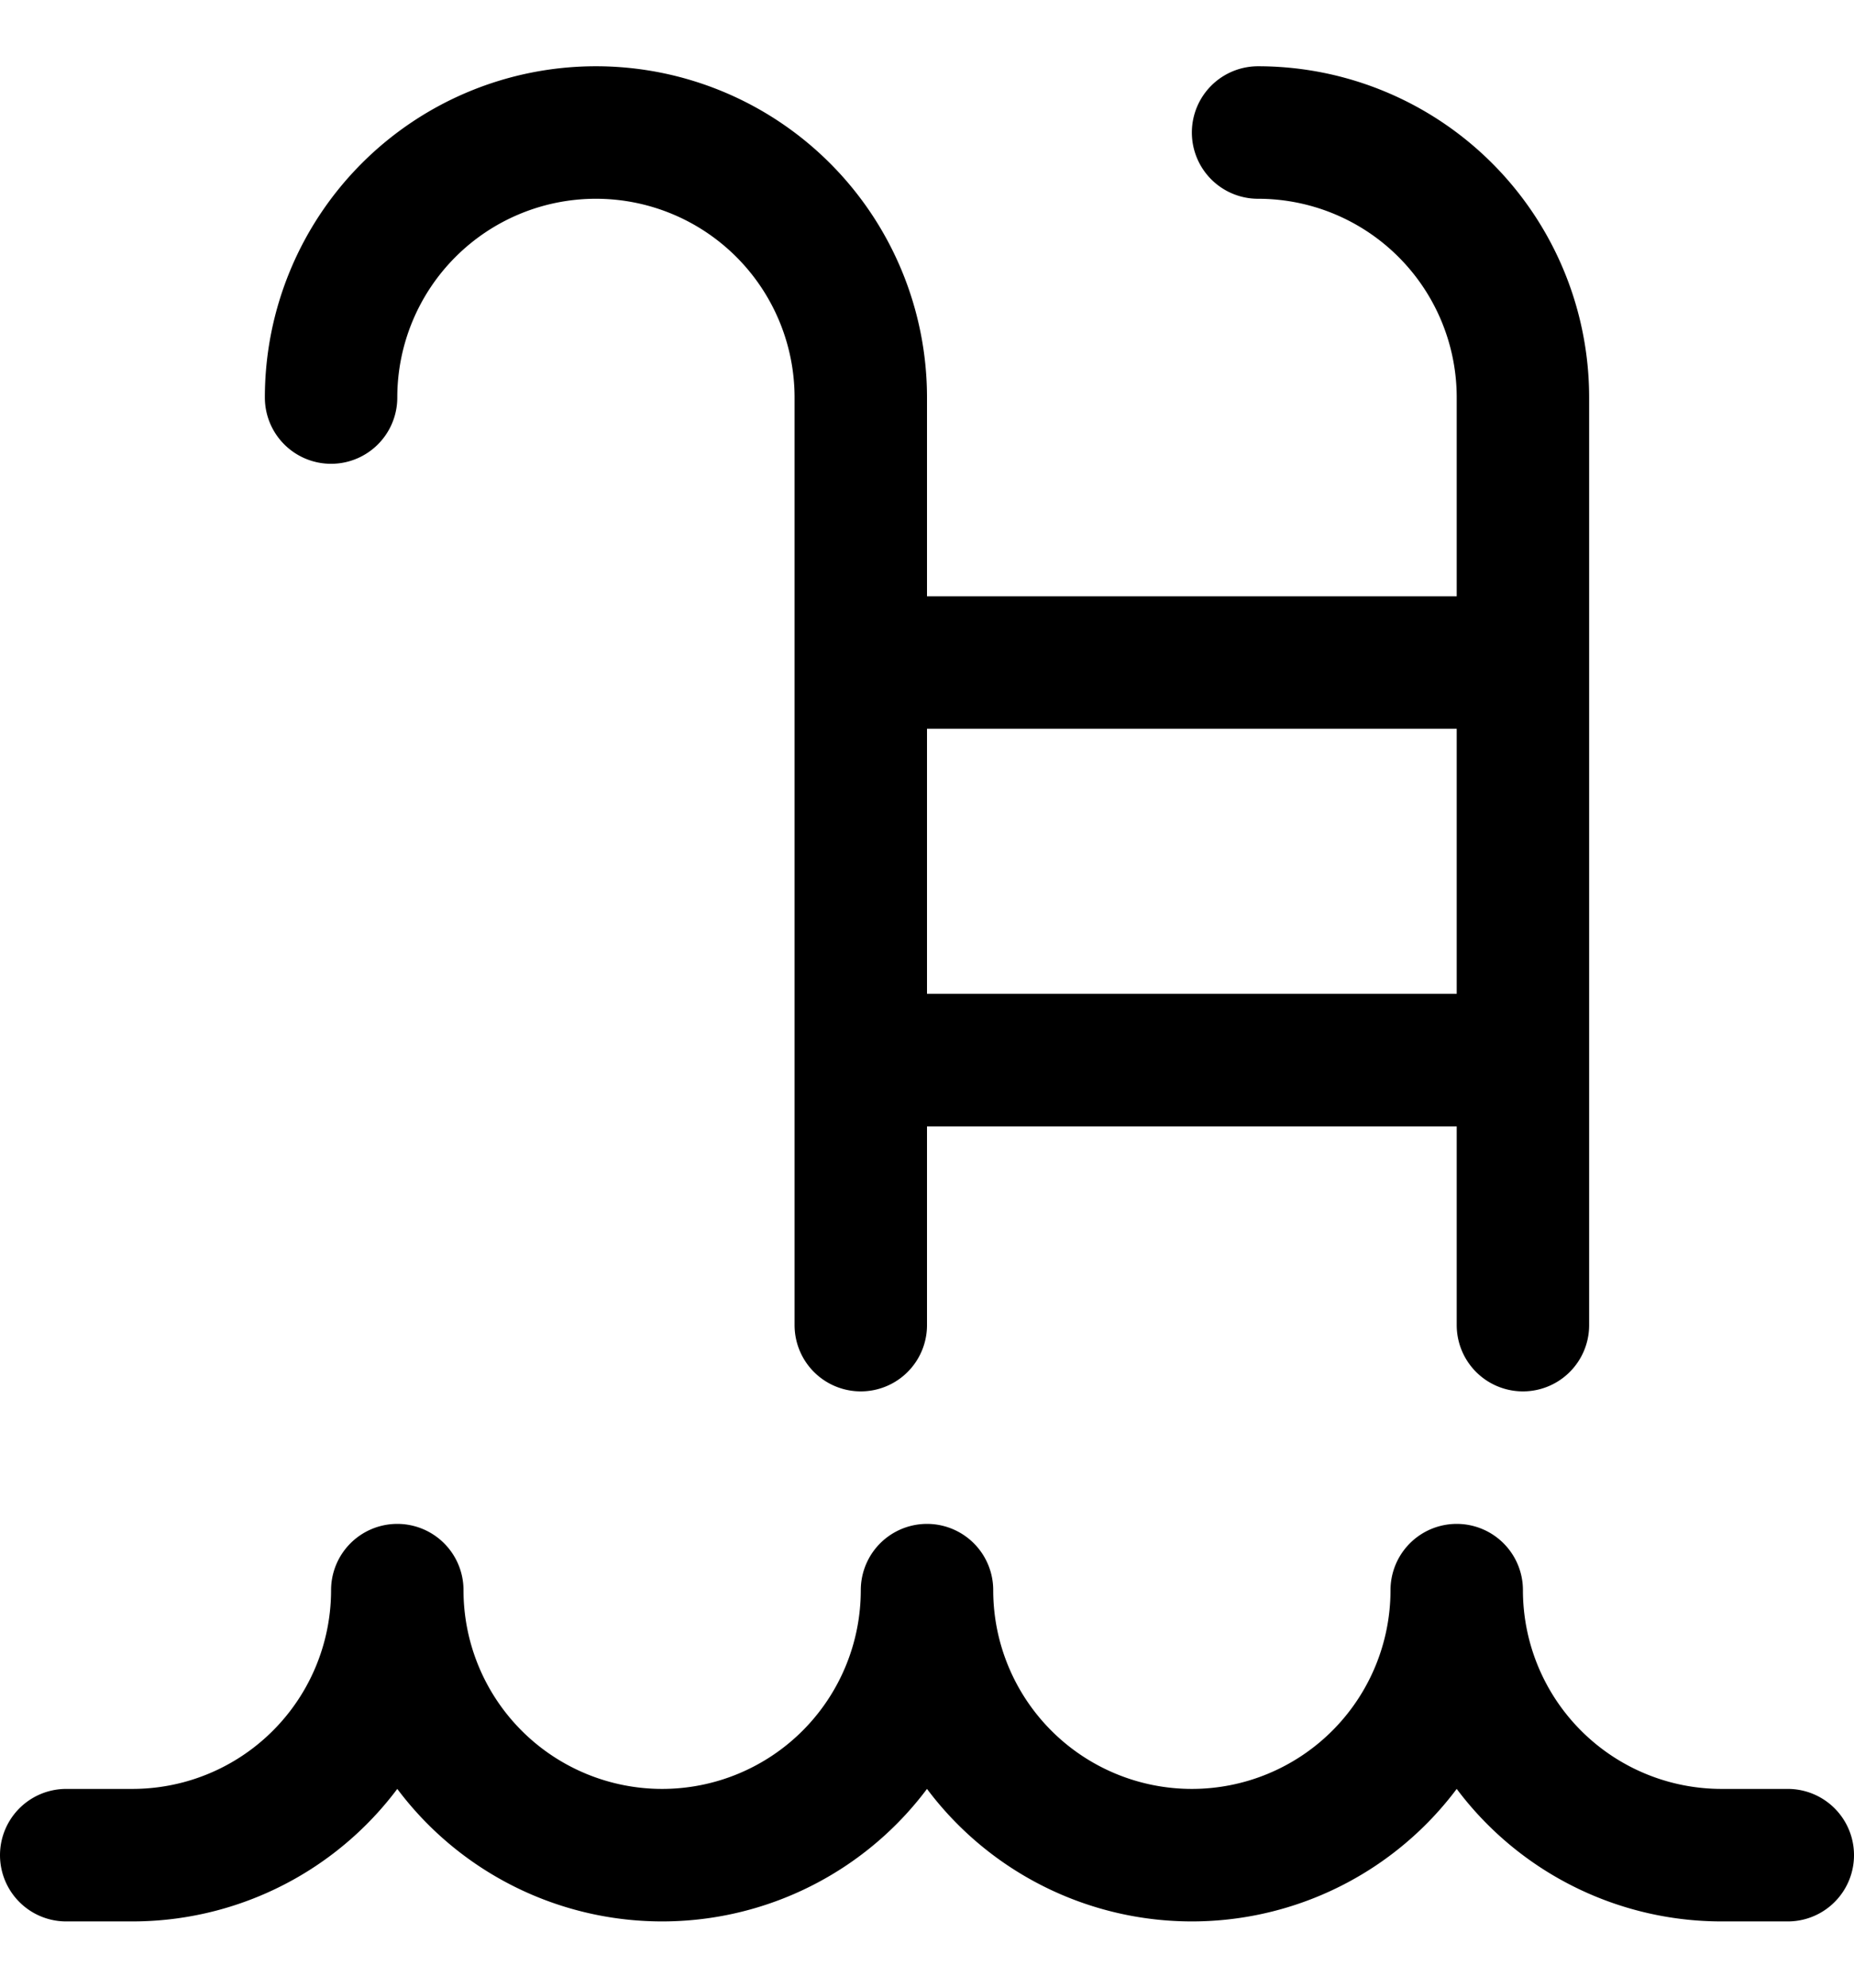 <svg viewBox="0 0 14 15" width="14" height="15" fill="none" xmlns="http://www.w3.org/2000/svg"><g stroke="currentColor" stroke-linecap="round" stroke-linejoin="round"><path d="M13.5 14H13a2 2 0 0 1-2-2 2 2 0 0 1-4 0 2 2 0 0 1-4 0 2 2 0 0 1-2 2H.5m2-11a2 2 0 1 1 4 0v7m3-9a2 2 0 0 1 2 2v7m-5-5h5m-5 3h5"/></g></svg>